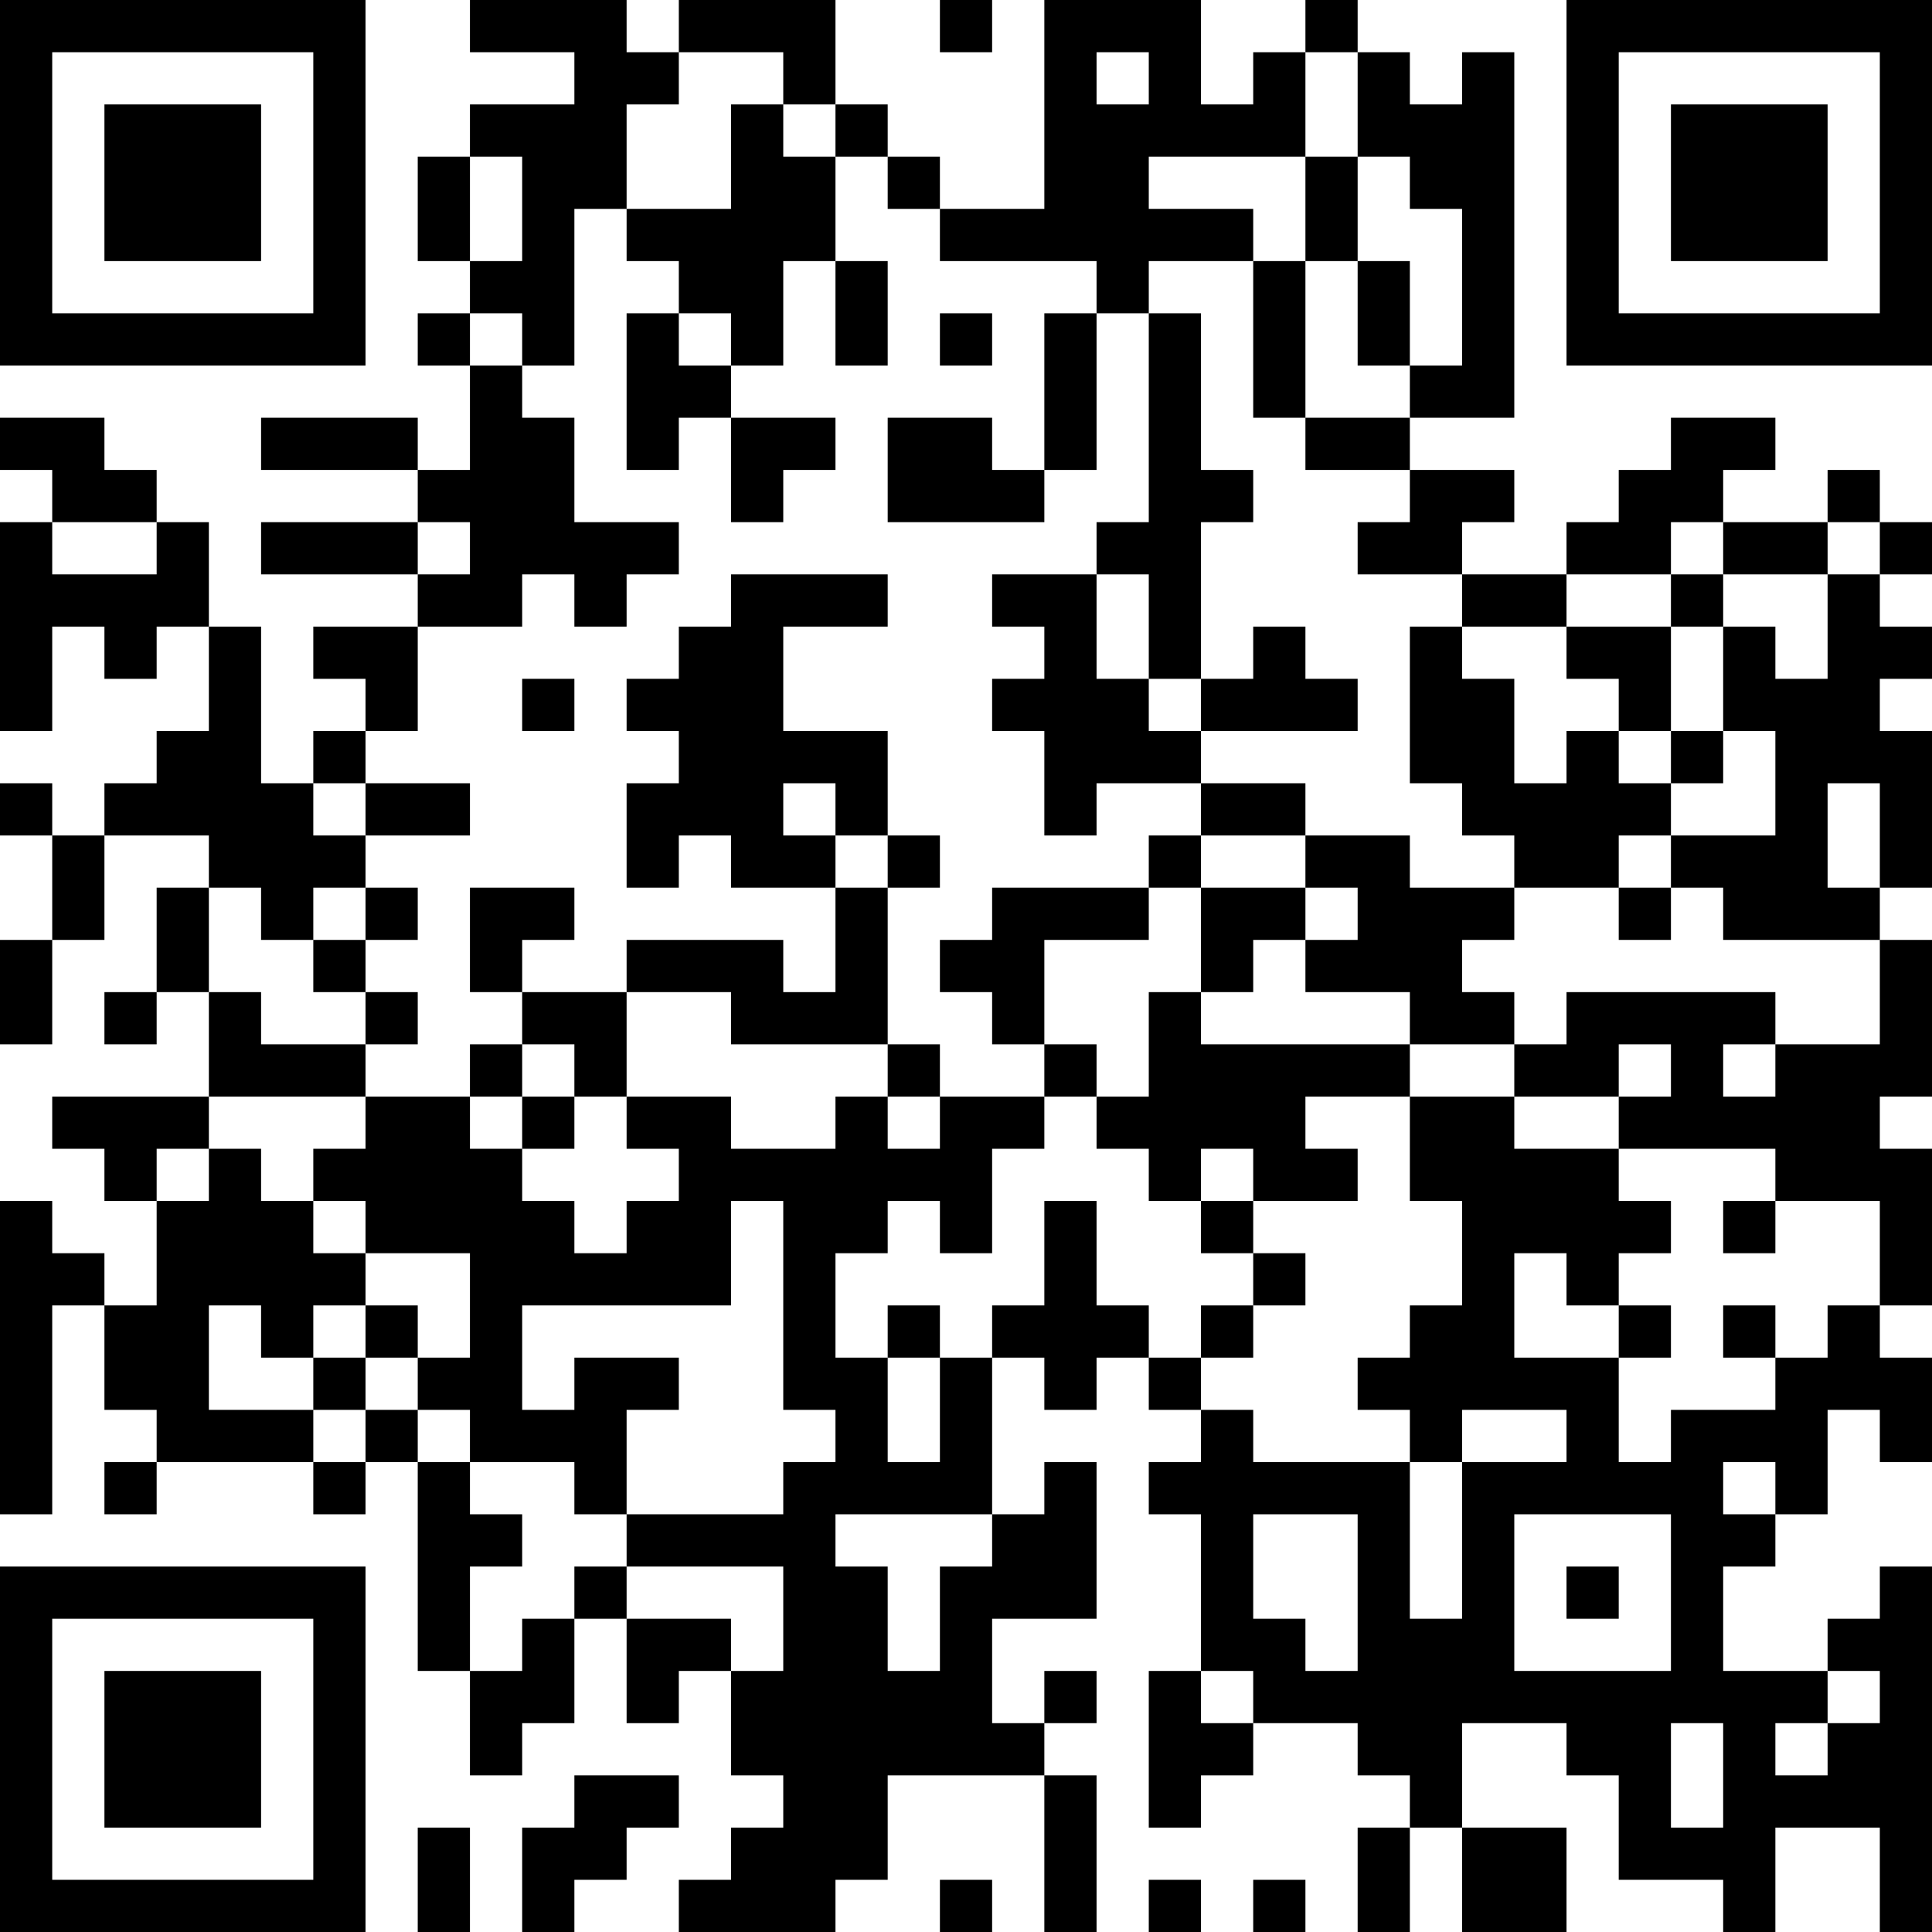<?xml version="1.0" encoding="UTF-8"?>
<svg xmlns="http://www.w3.org/2000/svg" version="1.1" width="400" height="400" viewBox="0 0 400 400"><rect x="0" y="0" width="400" height="400" fill="#ffffff"/><g transform="scale(10.811)"><g transform="translate(0,0)"><path fill-rule="evenodd" d="M9 0L9 1L11 1L11 2L9 2L9 3L8 3L8 5L9 5L9 6L8 6L8 7L9 7L9 9L8 9L8 8L5 8L5 9L8 9L8 10L5 10L5 11L8 11L8 12L6 12L6 13L7 13L7 14L6 14L6 15L5 15L5 12L4 12L4 10L3 10L3 9L2 9L2 8L0 8L0 9L1 9L1 10L0 10L0 14L1 14L1 12L2 12L2 13L3 13L3 12L4 12L4 14L3 14L3 15L2 15L2 16L1 16L1 15L0 15L0 16L1 16L1 18L0 18L0 20L1 20L1 18L2 18L2 16L4 16L4 17L3 17L3 19L2 19L2 20L3 20L3 19L4 19L4 21L1 21L1 22L2 22L2 23L3 23L3 25L2 25L2 24L1 24L1 23L0 23L0 29L1 29L1 25L2 25L2 27L3 27L3 28L2 28L2 29L3 29L3 28L6 28L6 29L7 29L7 28L8 28L8 32L9 32L9 34L10 34L10 33L11 33L11 31L12 31L12 33L13 33L13 32L14 32L14 34L15 34L15 35L14 35L14 36L13 36L13 37L16 37L16 36L17 36L17 34L20 34L20 37L21 37L21 34L20 34L20 33L21 33L21 32L20 32L20 33L19 33L19 31L21 31L21 28L20 28L20 29L19 29L19 26L20 26L20 27L21 27L21 26L22 26L22 27L23 27L23 28L22 28L22 29L23 29L23 32L22 32L22 35L23 35L23 34L24 34L24 33L26 33L26 34L27 34L27 35L26 35L26 37L27 37L27 35L28 35L28 37L30 37L30 35L28 35L28 33L30 33L30 34L31 34L31 36L33 36L33 37L34 37L34 35L36 35L36 37L37 37L37 30L36 30L36 31L35 31L35 32L33 32L33 30L34 30L34 29L35 29L35 27L36 27L36 28L37 28L37 26L36 26L36 25L37 25L37 22L36 22L36 21L37 21L37 18L36 18L36 17L37 17L37 14L36 14L36 13L37 13L37 12L36 12L36 11L37 11L37 10L36 10L36 9L35 9L35 10L33 10L33 9L34 9L34 8L32 8L32 9L31 9L31 10L30 10L30 11L28 11L28 10L29 10L29 9L27 9L27 8L29 8L29 1L28 1L28 2L27 2L27 1L26 1L26 0L25 0L25 1L24 1L24 2L23 2L23 0L20 0L20 4L18 4L18 3L17 3L17 2L16 2L16 0L13 0L13 1L12 1L12 0ZM18 0L18 1L19 1L19 0ZM13 1L13 2L12 2L12 4L11 4L11 7L10 7L10 6L9 6L9 7L10 7L10 8L11 8L11 10L13 10L13 11L12 11L12 12L11 12L11 11L10 11L10 12L8 12L8 14L7 14L7 15L6 15L6 16L7 16L7 17L6 17L6 18L5 18L5 17L4 17L4 19L5 19L5 20L7 20L7 21L4 21L4 22L3 22L3 23L4 23L4 22L5 22L5 23L6 23L6 24L7 24L7 25L6 25L6 26L5 26L5 25L4 25L4 27L6 27L6 28L7 28L7 27L8 27L8 28L9 28L9 29L10 29L10 30L9 30L9 32L10 32L10 31L11 31L11 30L12 30L12 31L14 31L14 32L15 32L15 30L12 30L12 29L15 29L15 28L16 28L16 27L15 27L15 23L14 23L14 25L10 25L10 27L11 27L11 26L13 26L13 27L12 27L12 29L11 29L11 28L9 28L9 27L8 27L8 26L9 26L9 24L7 24L7 23L6 23L6 22L7 22L7 21L9 21L9 22L10 22L10 23L11 23L11 24L12 24L12 23L13 23L13 22L12 22L12 21L14 21L14 22L16 22L16 21L17 21L17 22L18 22L18 21L20 21L20 22L19 22L19 24L18 24L18 23L17 23L17 24L16 24L16 26L17 26L17 28L18 28L18 26L19 26L19 25L20 25L20 23L21 23L21 25L22 25L22 26L23 26L23 27L24 27L24 28L27 28L27 31L28 31L28 28L30 28L30 27L28 27L28 28L27 28L27 27L26 27L26 26L27 26L27 25L28 25L28 23L27 23L27 21L29 21L29 22L31 22L31 23L32 23L32 24L31 24L31 25L30 25L30 24L29 24L29 26L31 26L31 28L32 28L32 27L34 27L34 26L35 26L35 25L36 25L36 23L34 23L34 22L31 22L31 21L32 21L32 20L31 20L31 21L29 21L29 20L30 20L30 19L34 19L34 20L33 20L33 21L34 21L34 20L36 20L36 18L33 18L33 17L32 17L32 16L34 16L34 14L33 14L33 12L34 12L34 13L35 13L35 11L36 11L36 10L35 10L35 11L33 11L33 10L32 10L32 11L30 11L30 12L28 12L28 11L26 11L26 10L27 10L27 9L25 9L25 8L27 8L27 7L28 7L28 4L27 4L27 3L26 3L26 1L25 1L25 3L22 3L22 4L24 4L24 5L22 5L22 6L21 6L21 5L18 5L18 4L17 4L17 3L16 3L16 2L15 2L15 1ZM21 1L21 2L22 2L22 1ZM14 2L14 4L12 4L12 5L13 5L13 6L12 6L12 9L13 9L13 8L14 8L14 10L15 10L15 9L16 9L16 8L14 8L14 7L15 7L15 5L16 5L16 7L17 7L17 5L16 5L16 3L15 3L15 2ZM9 3L9 5L10 5L10 3ZM25 3L25 5L24 5L24 8L25 8L25 5L26 5L26 7L27 7L27 5L26 5L26 3ZM13 6L13 7L14 7L14 6ZM18 6L18 7L19 7L19 6ZM20 6L20 9L19 9L19 8L17 8L17 10L20 10L20 9L21 9L21 6ZM22 6L22 10L21 10L21 11L19 11L19 12L20 12L20 13L19 13L19 14L20 14L20 16L21 16L21 15L23 15L23 16L22 16L22 17L19 17L19 18L18 18L18 19L19 19L19 20L20 20L20 21L21 21L21 22L22 22L22 23L23 23L23 24L24 24L24 25L23 25L23 26L24 26L24 25L25 25L25 24L24 24L24 23L26 23L26 22L25 22L25 21L27 21L27 20L29 20L29 19L28 19L28 18L29 18L29 17L31 17L31 18L32 18L32 17L31 17L31 16L32 16L32 15L33 15L33 14L32 14L32 12L33 12L33 11L32 11L32 12L30 12L30 13L31 13L31 14L30 14L30 15L29 15L29 13L28 13L28 12L27 12L27 15L28 15L28 16L29 16L29 17L27 17L27 16L25 16L25 15L23 15L23 14L26 14L26 13L25 13L25 12L24 12L24 13L23 13L23 10L24 10L24 9L23 9L23 6ZM1 10L1 11L3 11L3 10ZM8 10L8 11L9 11L9 10ZM14 11L14 12L13 12L13 13L12 13L12 14L13 14L13 15L12 15L12 17L13 17L13 16L14 16L14 17L16 17L16 19L15 19L15 18L12 18L12 19L10 19L10 18L11 18L11 17L9 17L9 19L10 19L10 20L9 20L9 21L10 21L10 22L11 22L11 21L12 21L12 19L14 19L14 20L17 20L17 21L18 21L18 20L17 20L17 17L18 17L18 16L17 16L17 14L15 14L15 12L17 12L17 11ZM21 11L21 13L22 13L22 14L23 14L23 13L22 13L22 11ZM10 13L10 14L11 14L11 13ZM31 14L31 15L32 15L32 14ZM7 15L7 16L9 16L9 15ZM15 15L15 16L16 16L16 17L17 17L17 16L16 16L16 15ZM35 15L35 17L36 17L36 15ZM23 16L23 17L22 17L22 18L20 18L20 20L21 20L21 21L22 21L22 19L23 19L23 20L27 20L27 19L25 19L25 18L26 18L26 17L25 17L25 16ZM7 17L7 18L6 18L6 19L7 19L7 20L8 20L8 19L7 19L7 18L8 18L8 17ZM23 17L23 19L24 19L24 18L25 18L25 17ZM10 20L10 21L11 21L11 20ZM23 22L23 23L24 23L24 22ZM33 23L33 24L34 24L34 23ZM7 25L7 26L6 26L6 27L7 27L7 26L8 26L8 25ZM17 25L17 26L18 26L18 25ZM31 25L31 26L32 26L32 25ZM33 25L33 26L34 26L34 25ZM33 28L33 29L34 29L34 28ZM16 29L16 30L17 30L17 32L18 32L18 30L19 30L19 29ZM24 29L24 31L25 31L25 32L26 32L26 29ZM29 29L29 32L32 32L32 29ZM30 30L30 31L31 31L31 30ZM23 32L23 33L24 33L24 32ZM35 32L35 33L34 33L34 34L35 34L35 33L36 33L36 32ZM32 33L32 35L33 35L33 33ZM11 34L11 35L10 35L10 37L11 37L11 36L12 36L12 35L13 35L13 34ZM8 35L8 37L9 37L9 35ZM18 36L18 37L19 37L19 36ZM22 36L22 37L23 37L23 36ZM24 36L24 37L25 37L25 36ZM0 0L0 7L7 7L7 0ZM1 1L1 6L6 6L6 1ZM2 2L2 5L5 5L5 2ZM30 0L30 7L37 7L37 0ZM31 1L31 6L36 6L36 1ZM32 2L32 5L35 5L35 2ZM0 30L0 37L7 37L7 30ZM1 31L1 36L6 36L6 31ZM2 32L2 35L5 35L5 32Z" fill="#000000"/></g></g></svg>
